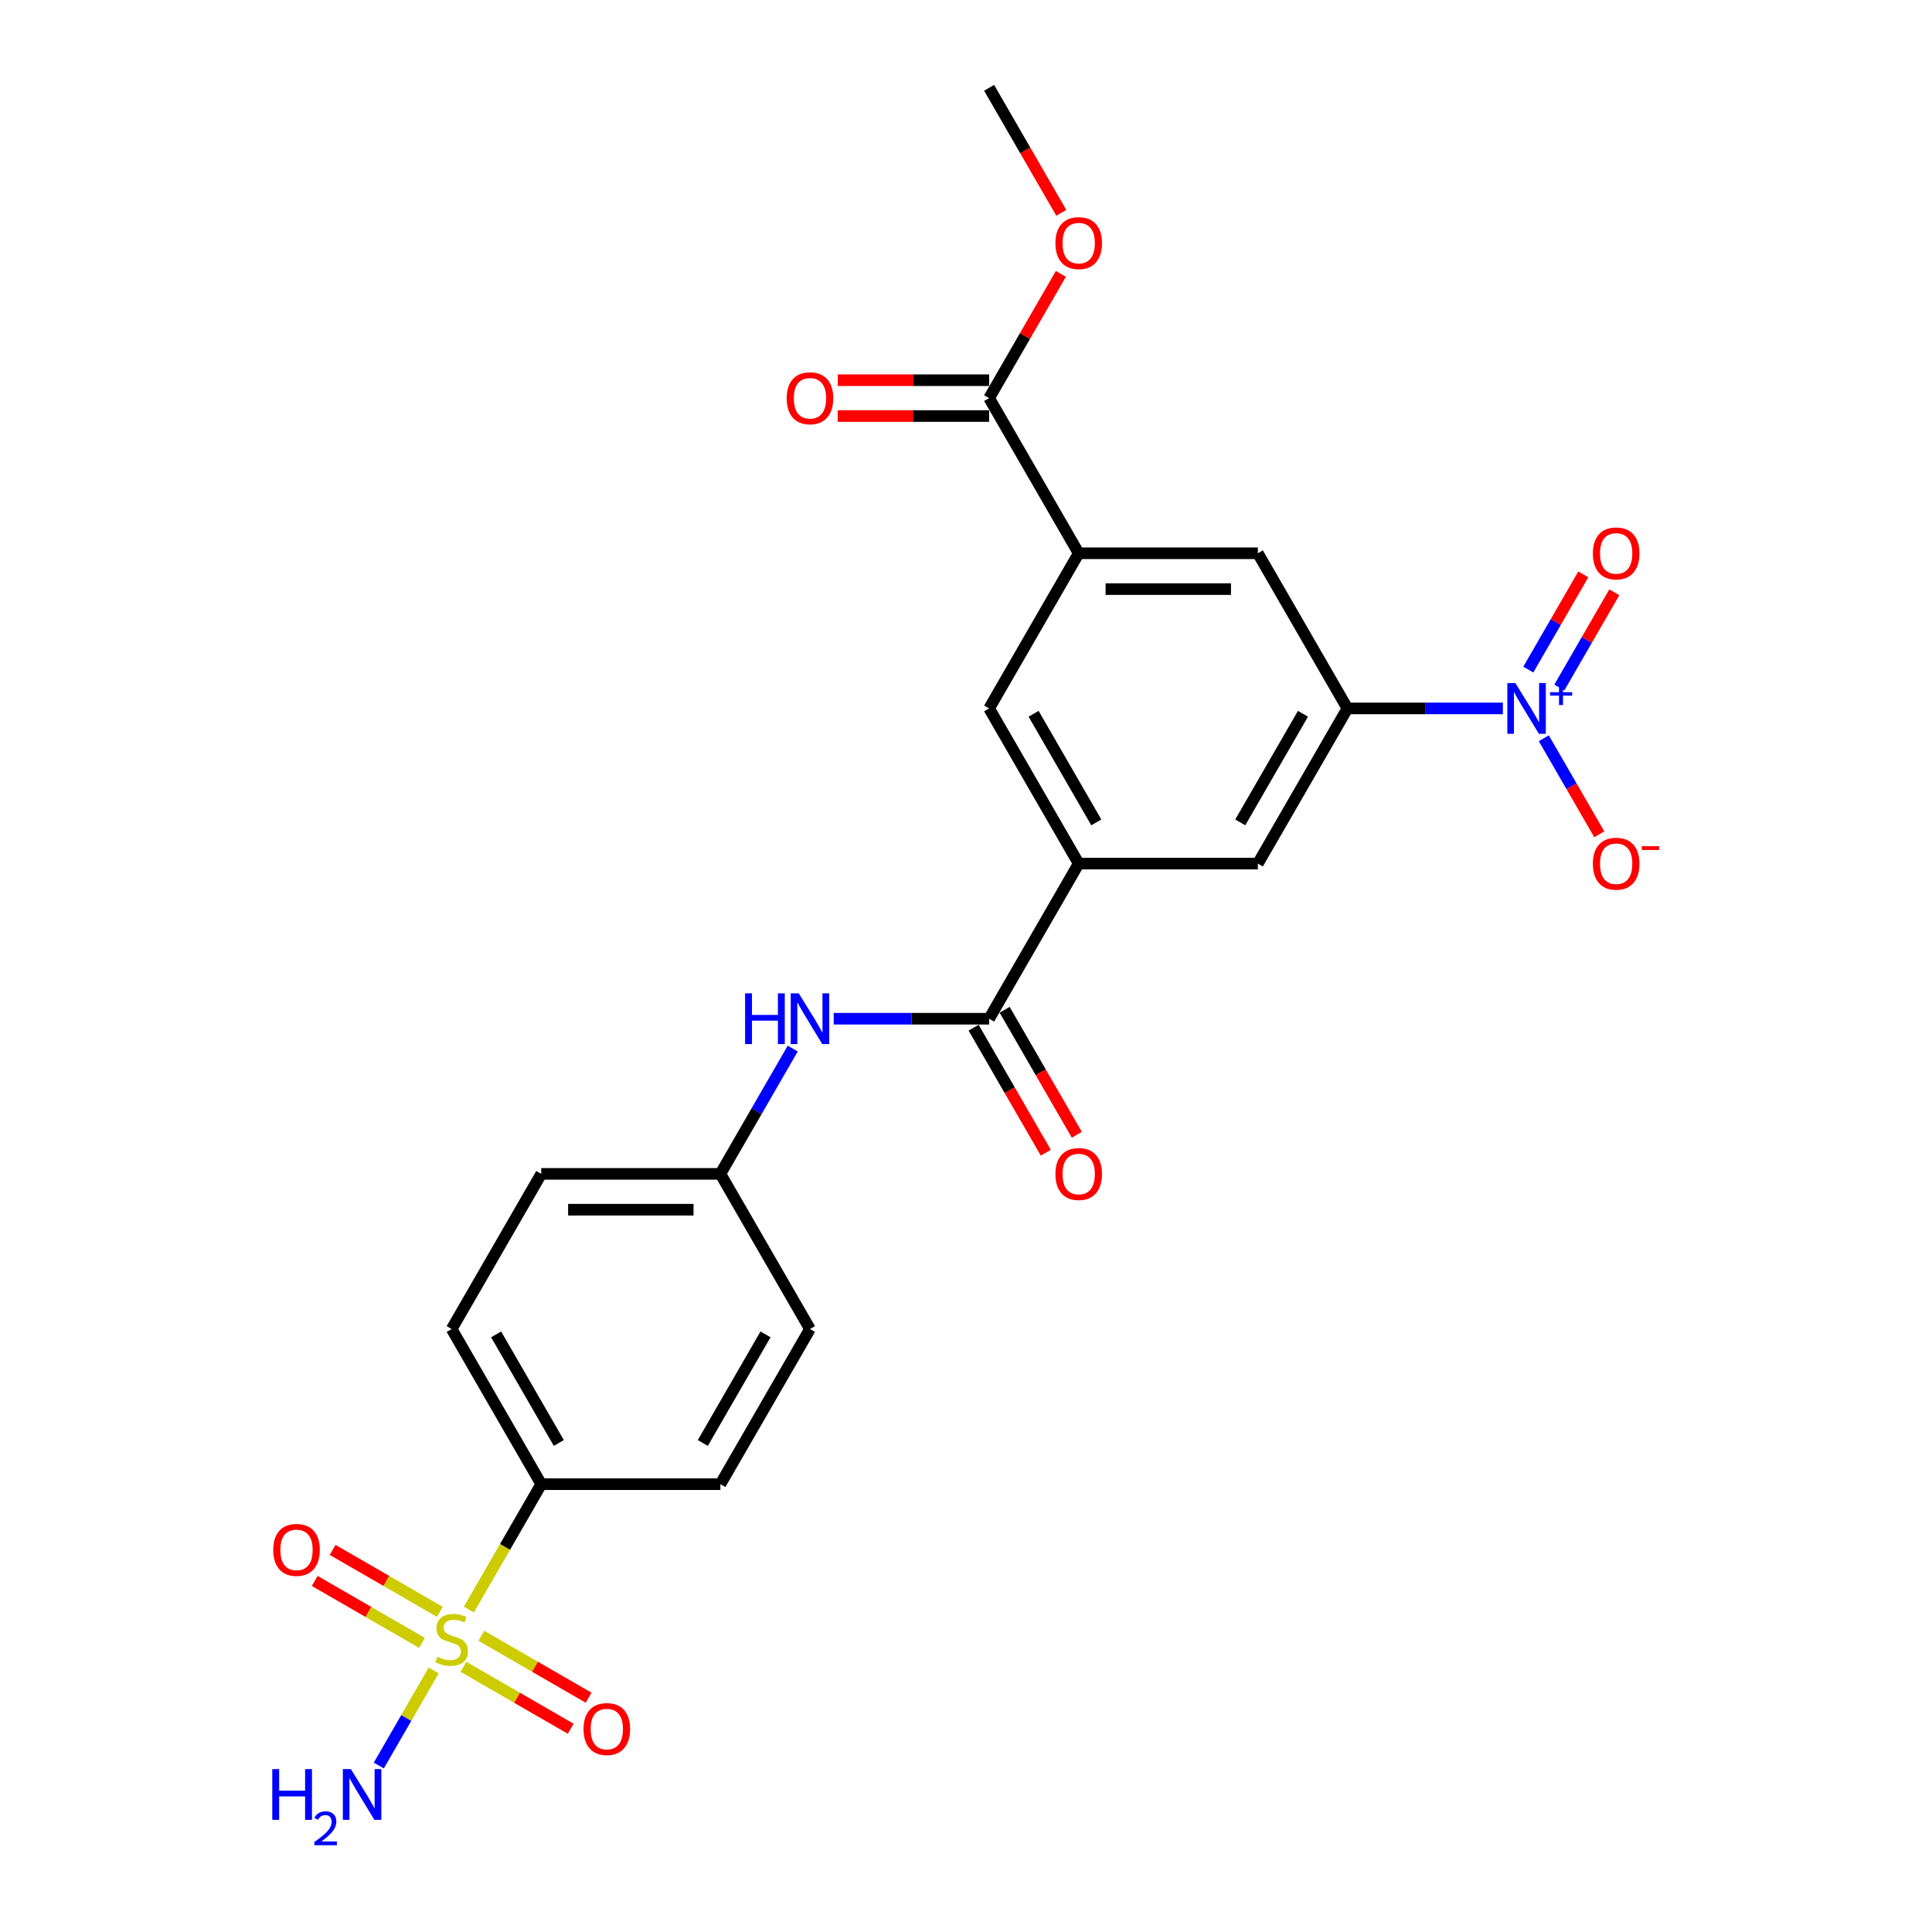 <?xml version='1.0' encoding='iso-8859-1'?>
<svg version='1.1' baseProfile='full'
              xmlns='http://www.w3.org/2000/svg'
                      xmlns:rdkit='http://www.rdkit.org/xml'
                      xmlns:xlink='http://www.w3.org/1999/xlink'
                  xml:space='preserve'
width='1000px' height='1000px' viewBox='0 0 1000 1000'>
<!-- END OF HEADER -->
<rect style='opacity:1.0;fill:#FFFFFF;stroke:none' width='1000' height='1000' x='0' y='0'> </rect>
<path class='bond-7' d='M 242.68,833.102 L 261.414,800.655' style='fill:none;fill-rule:evenodd;stroke:#CCCC00;stroke-width:6px;stroke-linecap:butt;stroke-linejoin:miter;stroke-opacity:1' />
<path class='bond-7' d='M 261.414,800.655 L 280.147,768.208' style='fill:none;fill-rule:evenodd;stroke:#000000;stroke-width:6px;stroke-linecap:butt;stroke-linejoin:miter;stroke-opacity:1' />
<path class='bond-11' d='M 227.681,834.284 L 199.929,818.261' style='fill:none;fill-rule:evenodd;stroke:#CCCC00;stroke-width:6px;stroke-linecap:butt;stroke-linejoin:miter;stroke-opacity:1' />
<path class='bond-11' d='M 199.929,818.261 L 172.176,802.238' style='fill:none;fill-rule:evenodd;stroke:#FF0000;stroke-width:6px;stroke-linecap:butt;stroke-linejoin:miter;stroke-opacity:1' />
<path class='bond-11' d='M 218.408,850.345 L 190.656,834.322' style='fill:none;fill-rule:evenodd;stroke:#CCCC00;stroke-width:6px;stroke-linecap:butt;stroke-linejoin:miter;stroke-opacity:1' />
<path class='bond-11' d='M 190.656,834.322 L 162.903,818.299' style='fill:none;fill-rule:evenodd;stroke:#FF0000;stroke-width:6px;stroke-linecap:butt;stroke-linejoin:miter;stroke-opacity:1' />
<path class='bond-12' d='M 239.884,862.744 L 267.637,878.767' style='fill:none;fill-rule:evenodd;stroke:#CCCC00;stroke-width:6px;stroke-linecap:butt;stroke-linejoin:miter;stroke-opacity:1' />
<path class='bond-12' d='M 267.637,878.767 L 295.389,894.79' style='fill:none;fill-rule:evenodd;stroke:#FF0000;stroke-width:6px;stroke-linecap:butt;stroke-linejoin:miter;stroke-opacity:1' />
<path class='bond-12' d='M 249.157,846.683 L 276.909,862.706' style='fill:none;fill-rule:evenodd;stroke:#CCCC00;stroke-width:6px;stroke-linecap:butt;stroke-linejoin:miter;stroke-opacity:1' />
<path class='bond-12' d='M 276.909,862.706 L 304.662,878.729' style='fill:none;fill-rule:evenodd;stroke:#FF0000;stroke-width:6px;stroke-linecap:butt;stroke-linejoin:miter;stroke-opacity:1' />
<path class='bond-15' d='M 224.478,864.63 L 210.273,889.234' style='fill:none;fill-rule:evenodd;stroke:#CCCC00;stroke-width:6px;stroke-linecap:butt;stroke-linejoin:miter;stroke-opacity:1' />
<path class='bond-15' d='M 210.273,889.234 L 196.069,913.837' style='fill:none;fill-rule:evenodd;stroke:#0000FF;stroke-width:6px;stroke-linecap:butt;stroke-linejoin:miter;stroke-opacity:1' />
<path class='bond-0' d='M 777.881,366.678 L 737.655,366.678' style='fill:none;fill-rule:evenodd;stroke:#0000FF;stroke-width:6px;stroke-linecap:butt;stroke-linejoin:miter;stroke-opacity:1' />
<path class='bond-0' d='M 737.655,366.678 L 697.429,366.678' style='fill:none;fill-rule:evenodd;stroke:#000000;stroke-width:6px;stroke-linecap:butt;stroke-linejoin:miter;stroke-opacity:1' />
<path class='bond-13' d='M 799.078,382.127 L 813.427,406.98' style='fill:none;fill-rule:evenodd;stroke:#0000FF;stroke-width:6px;stroke-linecap:butt;stroke-linejoin:miter;stroke-opacity:1' />
<path class='bond-13' d='M 813.427,406.98 L 827.776,431.833' style='fill:none;fill-rule:evenodd;stroke:#FF0000;stroke-width:6px;stroke-linecap:butt;stroke-linejoin:miter;stroke-opacity:1' />
<path class='bond-14' d='M 807.108,355.866 L 821.34,331.217' style='fill:none;fill-rule:evenodd;stroke:#0000FF;stroke-width:6px;stroke-linecap:butt;stroke-linejoin:miter;stroke-opacity:1' />
<path class='bond-14' d='M 821.34,331.217 L 835.571,306.568' style='fill:none;fill-rule:evenodd;stroke:#FF0000;stroke-width:6px;stroke-linecap:butt;stroke-linejoin:miter;stroke-opacity:1' />
<path class='bond-14' d='M 791.047,346.593 L 805.278,321.944' style='fill:none;fill-rule:evenodd;stroke:#0000FF;stroke-width:6px;stroke-linecap:butt;stroke-linejoin:miter;stroke-opacity:1' />
<path class='bond-14' d='M 805.278,321.944 L 819.51,297.295' style='fill:none;fill-rule:evenodd;stroke:#FF0000;stroke-width:6px;stroke-linecap:butt;stroke-linejoin:miter;stroke-opacity:1' />
<path class='bond-1' d='M 697.429,366.678 L 651.065,446.984' style='fill:none;fill-rule:evenodd;stroke:#000000;stroke-width:6px;stroke-linecap:butt;stroke-linejoin:miter;stroke-opacity:1' />
<path class='bond-1' d='M 674.413,369.451 L 641.958,425.666' style='fill:none;fill-rule:evenodd;stroke:#000000;stroke-width:6px;stroke-linecap:butt;stroke-linejoin:miter;stroke-opacity:1' />
<path class='bond-26' d='M 697.429,366.678 L 651.065,286.372' style='fill:none;fill-rule:evenodd;stroke:#000000;stroke-width:6px;stroke-linecap:butt;stroke-linejoin:miter;stroke-opacity:1' />
<path class='bond-2' d='M 511.971,527.29 L 471.745,527.29' style='fill:none;fill-rule:evenodd;stroke:#000000;stroke-width:6px;stroke-linecap:butt;stroke-linejoin:miter;stroke-opacity:1' />
<path class='bond-2' d='M 471.745,527.29 L 431.519,527.29' style='fill:none;fill-rule:evenodd;stroke:#0000FF;stroke-width:6px;stroke-linecap:butt;stroke-linejoin:miter;stroke-opacity:1' />
<path class='bond-3' d='M 511.971,527.29 L 558.335,446.984' style='fill:none;fill-rule:evenodd;stroke:#000000;stroke-width:6px;stroke-linecap:butt;stroke-linejoin:miter;stroke-opacity:1' />
<path class='bond-16' d='M 503.94,531.927 L 522.62,564.281' style='fill:none;fill-rule:evenodd;stroke:#000000;stroke-width:6px;stroke-linecap:butt;stroke-linejoin:miter;stroke-opacity:1' />
<path class='bond-16' d='M 522.62,564.281 L 541.3,596.636' style='fill:none;fill-rule:evenodd;stroke:#FF0000;stroke-width:6px;stroke-linecap:butt;stroke-linejoin:miter;stroke-opacity:1' />
<path class='bond-16' d='M 520.001,522.654 L 538.681,555.008' style='fill:none;fill-rule:evenodd;stroke:#000000;stroke-width:6px;stroke-linecap:butt;stroke-linejoin:miter;stroke-opacity:1' />
<path class='bond-16' d='M 538.681,555.008 L 557.361,587.363' style='fill:none;fill-rule:evenodd;stroke:#FF0000;stroke-width:6px;stroke-linecap:butt;stroke-linejoin:miter;stroke-opacity:1' />
<path class='bond-8' d='M 558.335,446.984 L 651.065,446.984' style='fill:none;fill-rule:evenodd;stroke:#000000;stroke-width:6px;stroke-linecap:butt;stroke-linejoin:miter;stroke-opacity:1' />
<path class='bond-10' d='M 558.335,446.984 L 511.971,366.678' style='fill:none;fill-rule:evenodd;stroke:#000000;stroke-width:6px;stroke-linecap:butt;stroke-linejoin:miter;stroke-opacity:1' />
<path class='bond-10' d='M 567.442,425.666 L 534.986,369.451' style='fill:none;fill-rule:evenodd;stroke:#000000;stroke-width:6px;stroke-linecap:butt;stroke-linejoin:miter;stroke-opacity:1' />
<path class='bond-4' d='M 558.335,286.372 L 511.971,366.678' style='fill:none;fill-rule:evenodd;stroke:#000000;stroke-width:6px;stroke-linecap:butt;stroke-linejoin:miter;stroke-opacity:1' />
<path class='bond-5' d='M 558.335,286.372 L 511.971,206.066' style='fill:none;fill-rule:evenodd;stroke:#000000;stroke-width:6px;stroke-linecap:butt;stroke-linejoin:miter;stroke-opacity:1' />
<path class='bond-9' d='M 558.335,286.372 L 651.065,286.372' style='fill:none;fill-rule:evenodd;stroke:#000000;stroke-width:6px;stroke-linecap:butt;stroke-linejoin:miter;stroke-opacity:1' />
<path class='bond-9' d='M 572.245,304.918 L 637.155,304.918' style='fill:none;fill-rule:evenodd;stroke:#000000;stroke-width:6px;stroke-linecap:butt;stroke-linejoin:miter;stroke-opacity:1' />
<path class='bond-17' d='M 511.971,196.794 L 472.792,196.794' style='fill:none;fill-rule:evenodd;stroke:#000000;stroke-width:6px;stroke-linecap:butt;stroke-linejoin:miter;stroke-opacity:1' />
<path class='bond-17' d='M 472.792,196.794 L 433.614,196.794' style='fill:none;fill-rule:evenodd;stroke:#FF0000;stroke-width:6px;stroke-linecap:butt;stroke-linejoin:miter;stroke-opacity:1' />
<path class='bond-17' d='M 511.971,215.339 L 472.792,215.339' style='fill:none;fill-rule:evenodd;stroke:#000000;stroke-width:6px;stroke-linecap:butt;stroke-linejoin:miter;stroke-opacity:1' />
<path class='bond-17' d='M 472.792,215.339 L 433.614,215.339' style='fill:none;fill-rule:evenodd;stroke:#FF0000;stroke-width:6px;stroke-linecap:butt;stroke-linejoin:miter;stroke-opacity:1' />
<path class='bond-21' d='M 511.971,206.066 L 530.533,173.916' style='fill:none;fill-rule:evenodd;stroke:#000000;stroke-width:6px;stroke-linecap:butt;stroke-linejoin:miter;stroke-opacity:1' />
<path class='bond-21' d='M 530.533,173.916 L 549.095,141.766' style='fill:none;fill-rule:evenodd;stroke:#FF0000;stroke-width:6px;stroke-linecap:butt;stroke-linejoin:miter;stroke-opacity:1' />
<path class='bond-6' d='M 410.322,542.739 L 391.599,575.168' style='fill:none;fill-rule:evenodd;stroke:#0000FF;stroke-width:6px;stroke-linecap:butt;stroke-linejoin:miter;stroke-opacity:1' />
<path class='bond-6' d='M 391.599,575.168 L 372.877,607.596' style='fill:none;fill-rule:evenodd;stroke:#000000;stroke-width:6px;stroke-linecap:butt;stroke-linejoin:miter;stroke-opacity:1' />
<path class='bond-18' d='M 280.147,768.208 L 233.783,687.902' style='fill:none;fill-rule:evenodd;stroke:#000000;stroke-width:6px;stroke-linecap:butt;stroke-linejoin:miter;stroke-opacity:1' />
<path class='bond-18' d='M 289.254,746.889 L 256.798,690.675' style='fill:none;fill-rule:evenodd;stroke:#000000;stroke-width:6px;stroke-linecap:butt;stroke-linejoin:miter;stroke-opacity:1' />
<path class='bond-19' d='M 280.147,768.208 L 372.877,768.208' style='fill:none;fill-rule:evenodd;stroke:#000000;stroke-width:6px;stroke-linecap:butt;stroke-linejoin:miter;stroke-opacity:1' />
<path class='bond-22' d='M 233.783,687.902 L 280.147,607.596' style='fill:none;fill-rule:evenodd;stroke:#000000;stroke-width:6px;stroke-linecap:butt;stroke-linejoin:miter;stroke-opacity:1' />
<path class='bond-23' d='M 372.877,768.208 L 419.241,687.902' style='fill:none;fill-rule:evenodd;stroke:#000000;stroke-width:6px;stroke-linecap:butt;stroke-linejoin:miter;stroke-opacity:1' />
<path class='bond-23' d='M 363.77,746.889 L 396.225,690.675' style='fill:none;fill-rule:evenodd;stroke:#000000;stroke-width:6px;stroke-linecap:butt;stroke-linejoin:miter;stroke-opacity:1' />
<path class='bond-20' d='M 372.877,607.596 L 419.241,687.902' style='fill:none;fill-rule:evenodd;stroke:#000000;stroke-width:6px;stroke-linecap:butt;stroke-linejoin:miter;stroke-opacity:1' />
<path class='bond-25' d='M 372.877,607.596 L 280.147,607.596' style='fill:none;fill-rule:evenodd;stroke:#000000;stroke-width:6px;stroke-linecap:butt;stroke-linejoin:miter;stroke-opacity:1' />
<path class='bond-25' d='M 358.967,626.142 L 294.057,626.142' style='fill:none;fill-rule:evenodd;stroke:#000000;stroke-width:6px;stroke-linecap:butt;stroke-linejoin:miter;stroke-opacity:1' />
<path class='bond-24' d='M 549.33,110.163 L 530.65,77.809' style='fill:none;fill-rule:evenodd;stroke:#FF0000;stroke-width:6px;stroke-linecap:butt;stroke-linejoin:miter;stroke-opacity:1' />
<path class='bond-24' d='M 530.65,77.809 L 511.971,45.455' style='fill:none;fill-rule:evenodd;stroke:#000000;stroke-width:6px;stroke-linecap:butt;stroke-linejoin:miter;stroke-opacity:1' />
<path  class='atom-0' d='M 226.364 857.527
Q 226.661 857.639, 227.885 858.158
Q 229.109 858.677, 230.444 859.011
Q 231.817 859.308, 233.152 859.308
Q 235.637 859.308, 237.084 858.121
Q 238.53 856.897, 238.53 854.783
Q 238.53 853.336, 237.788 852.446
Q 237.084 851.556, 235.971 851.073
Q 234.858 850.591, 233.004 850.035
Q 230.667 849.33, 229.257 848.662
Q 227.885 847.995, 226.883 846.585
Q 225.919 845.176, 225.919 842.802
Q 225.919 839.501, 228.145 837.461
Q 230.407 835.421, 234.858 835.421
Q 237.9 835.421, 241.349 836.867
L 240.496 839.723
Q 237.343 838.425, 234.969 838.425
Q 232.41 838.425, 231.001 839.501
Q 229.591 840.539, 229.628 842.357
Q 229.628 843.766, 230.333 844.619
Q 231.075 845.473, 232.113 845.955
Q 233.189 846.437, 234.969 846.993
Q 237.343 847.735, 238.753 848.477
Q 240.162 849.219, 241.164 850.74
Q 242.202 852.223, 242.202 854.783
Q 242.202 858.418, 239.754 860.383
Q 237.343 862.312, 233.3 862.312
Q 230.964 862.312, 229.183 861.793
Q 227.44 861.311, 225.363 860.458
L 226.364 857.527
' fill='#CCCC00'/>
<path  class='atom-1' d='M 784.354 353.548
L 792.959 367.457
Q 793.812 368.83, 795.184 371.315
Q 796.557 373.8, 796.631 373.948
L 796.631 353.548
L 800.118 353.548
L 800.118 379.809
L 796.52 379.809
L 787.284 364.601
Q 786.208 362.821, 785.058 360.781
Q 783.946 358.741, 783.612 358.11
L 783.612 379.809
L 780.199 379.809
L 780.199 353.548
L 784.354 353.548
' fill='#0000FF'/>
<path  class='atom-1' d='M 802.321 358.282
L 806.948 358.282
L 806.948 353.41
L 809.004 353.41
L 809.004 358.282
L 813.753 358.282
L 813.753 360.044
L 809.004 360.044
L 809.004 364.94
L 806.948 364.94
L 806.948 360.044
L 802.321 360.044
L 802.321 358.282
' fill='#0000FF'/>
<path  class='atom-7' d='M 385.655 514.16
L 389.215 514.16
L 389.215 525.324
L 402.643 525.324
L 402.643 514.16
L 406.203 514.16
L 406.203 540.421
L 402.643 540.421
L 402.643 528.292
L 389.215 528.292
L 389.215 540.421
L 385.655 540.421
L 385.655 514.16
' fill='#0000FF'/>
<path  class='atom-7' d='M 413.436 514.16
L 422.042 528.069
Q 422.895 529.442, 424.267 531.927
Q 425.64 534.412, 425.714 534.56
L 425.714 514.16
L 429.2 514.16
L 429.2 540.421
L 425.602 540.421
L 416.367 525.213
Q 415.291 523.433, 414.141 521.393
Q 413.028 519.353, 412.695 518.722
L 412.695 540.421
L 409.282 540.421
L 409.282 514.16
L 413.436 514.16
' fill='#0000FF'/>
<path  class='atom-12' d='M 141.422 802.224
Q 141.422 795.918, 144.537 792.394
Q 147.653 788.871, 153.477 788.871
Q 159.3 788.871, 162.416 792.394
Q 165.531 795.918, 165.531 802.224
Q 165.531 808.603, 162.379 812.238
Q 159.226 815.836, 153.477 815.836
Q 147.69 815.836, 144.537 812.238
Q 141.422 808.64, 141.422 802.224
M 153.477 812.869
Q 157.483 812.869, 159.634 810.198
Q 161.822 807.491, 161.822 802.224
Q 161.822 797.068, 159.634 794.471
Q 157.483 791.838, 153.477 791.838
Q 149.471 791.838, 147.282 794.434
Q 145.131 797.031, 145.131 802.224
Q 145.131 807.528, 147.282 810.198
Q 149.471 812.869, 153.477 812.869
' fill='#FF0000'/>
<path  class='atom-13' d='M 302.034 894.953
Q 302.034 888.647, 305.149 885.124
Q 308.265 881.6, 314.089 881.6
Q 319.912 881.6, 323.028 885.124
Q 326.143 888.647, 326.143 894.953
Q 326.143 901.333, 322.991 904.968
Q 319.838 908.566, 314.089 908.566
Q 308.302 908.566, 305.149 904.968
Q 302.034 901.37, 302.034 894.953
M 314.089 905.598
Q 318.094 905.598, 320.246 902.928
Q 322.434 900.22, 322.434 894.953
Q 322.434 889.797, 320.246 887.201
Q 318.094 884.567, 314.089 884.567
Q 310.083 884.567, 307.894 887.164
Q 305.743 889.76, 305.743 894.953
Q 305.743 900.257, 307.894 902.928
Q 310.083 905.598, 314.089 905.598
' fill='#FF0000'/>
<path  class='atom-14' d='M 824.468 447.059
Q 824.468 440.753, 827.584 437.229
Q 830.7 433.705, 836.523 433.705
Q 842.347 433.705, 845.462 437.229
Q 848.578 440.753, 848.578 447.059
Q 848.578 453.438, 845.425 457.073
Q 842.272 460.671, 836.523 460.671
Q 830.737 460.671, 827.584 457.073
Q 824.468 453.475, 824.468 447.059
M 836.523 457.704
Q 840.529 457.704, 842.68 455.033
Q 844.869 452.326, 844.869 447.059
Q 844.869 441.903, 842.68 439.306
Q 840.529 436.673, 836.523 436.673
Q 832.517 436.673, 830.329 439.269
Q 828.178 441.866, 828.178 447.059
Q 828.178 452.363, 830.329 455.033
Q 832.517 457.704, 836.523 457.704
' fill='#FF0000'/>
<path  class='atom-14' d='M 849.802 437.992
L 858.786 437.992
L 858.786 439.95
L 849.802 439.95
L 849.802 437.992
' fill='#FF0000'/>
<path  class='atom-15' d='M 824.468 286.447
Q 824.468 280.141, 827.584 276.617
Q 830.7 273.094, 836.523 273.094
Q 842.347 273.094, 845.462 276.617
Q 848.578 280.141, 848.578 286.447
Q 848.578 292.826, 845.425 296.461
Q 842.272 300.059, 836.523 300.059
Q 830.737 300.059, 827.584 296.461
Q 824.468 292.863, 824.468 286.447
M 836.523 297.092
Q 840.529 297.092, 842.68 294.421
Q 844.869 291.714, 844.869 286.447
Q 844.869 281.291, 842.68 278.694
Q 840.529 276.061, 836.523 276.061
Q 832.517 276.061, 830.329 278.657
Q 828.178 281.254, 828.178 286.447
Q 828.178 291.751, 830.329 294.421
Q 832.517 297.092, 836.523 297.092
' fill='#FF0000'/>
<path  class='atom-16' d='M 140.93 915.69
L 144.491 915.69
L 144.491 926.854
L 157.918 926.854
L 157.918 915.69
L 161.479 915.69
L 161.479 941.951
L 157.918 941.951
L 157.918 929.822
L 144.491 929.822
L 144.491 941.951
L 140.93 941.951
L 140.93 915.69
' fill='#0000FF'/>
<path  class='atom-16' d='M 162.752 941.029
Q 163.388 939.389, 164.906 938.483
Q 166.424 937.553, 168.529 937.553
Q 171.149 937.553, 172.618 938.973
Q 174.086 940.393, 174.086 942.914
Q 174.086 945.485, 172.177 947.884
Q 170.292 950.283, 166.375 953.123
L 174.38 953.123
L 174.38 955.081
L 162.703 955.081
L 162.703 953.441
Q 165.934 951.14, 167.844 949.426
Q 169.778 947.712, 170.708 946.17
Q 171.638 944.628, 171.638 943.037
Q 171.638 941.372, 170.806 940.442
Q 169.974 939.511, 168.529 939.511
Q 167.134 939.511, 166.204 940.074
Q 165.273 940.637, 164.612 941.886
L 162.752 941.029
' fill='#0000FF'/>
<path  class='atom-16' d='M 181.613 915.69
L 190.218 929.599
Q 191.071 930.971, 192.444 933.457
Q 193.816 935.942, 193.89 936.09
L 193.89 915.69
L 197.377 915.69
L 197.377 941.951
L 193.779 941.951
L 184.543 926.743
Q 183.468 924.963, 182.318 922.922
Q 181.205 920.882, 180.871 920.252
L 180.871 941.951
L 177.459 941.951
L 177.459 915.69
L 181.613 915.69
' fill='#0000FF'/>
<path  class='atom-17' d='M 546.28 607.67
Q 546.28 601.365, 549.396 597.841
Q 552.512 594.317, 558.335 594.317
Q 564.159 594.317, 567.274 597.841
Q 570.39 601.365, 570.39 607.67
Q 570.39 614.05, 567.237 617.685
Q 564.084 621.283, 558.335 621.283
Q 552.549 621.283, 549.396 617.685
Q 546.28 614.087, 546.28 607.67
M 558.335 618.316
Q 562.341 618.316, 564.492 615.645
Q 566.681 612.937, 566.681 607.67
Q 566.681 602.515, 564.492 599.918
Q 562.341 597.285, 558.335 597.285
Q 554.329 597.285, 552.141 599.881
Q 549.99 602.478, 549.99 607.67
Q 549.99 612.975, 552.141 615.645
Q 554.329 618.316, 558.335 618.316
' fill='#FF0000'/>
<path  class='atom-18' d='M 407.186 206.141
Q 407.186 199.835, 410.302 196.311
Q 413.418 192.788, 419.241 192.788
Q 425.065 192.788, 428.18 196.311
Q 431.296 199.835, 431.296 206.141
Q 431.296 212.52, 428.143 216.155
Q 424.99 219.753, 419.241 219.753
Q 413.455 219.753, 410.302 216.155
Q 407.186 212.558, 407.186 206.141
M 419.241 216.786
Q 423.247 216.786, 425.398 214.115
Q 427.587 211.408, 427.587 206.141
Q 427.587 200.985, 425.398 198.388
Q 423.247 195.755, 419.241 195.755
Q 415.235 195.755, 413.047 198.351
Q 410.896 200.948, 410.896 206.141
Q 410.896 211.445, 413.047 214.115
Q 415.235 216.786, 419.241 216.786
' fill='#FF0000'/>
<path  class='atom-22' d='M 546.28 125.835
Q 546.28 119.529, 549.396 116.005
Q 552.512 112.482, 558.335 112.482
Q 564.159 112.482, 567.274 116.005
Q 570.39 119.529, 570.39 125.835
Q 570.39 132.214, 567.237 135.849
Q 564.084 139.447, 558.335 139.447
Q 552.549 139.447, 549.396 135.849
Q 546.28 132.252, 546.28 125.835
M 558.335 136.48
Q 562.341 136.48, 564.492 133.809
Q 566.681 131.102, 566.681 125.835
Q 566.681 120.679, 564.492 118.083
Q 562.341 115.449, 558.335 115.449
Q 554.329 115.449, 552.141 118.045
Q 549.99 120.642, 549.99 125.835
Q 549.99 131.139, 552.141 133.809
Q 554.329 136.48, 558.335 136.48
' fill='#FF0000'/>
</svg>
